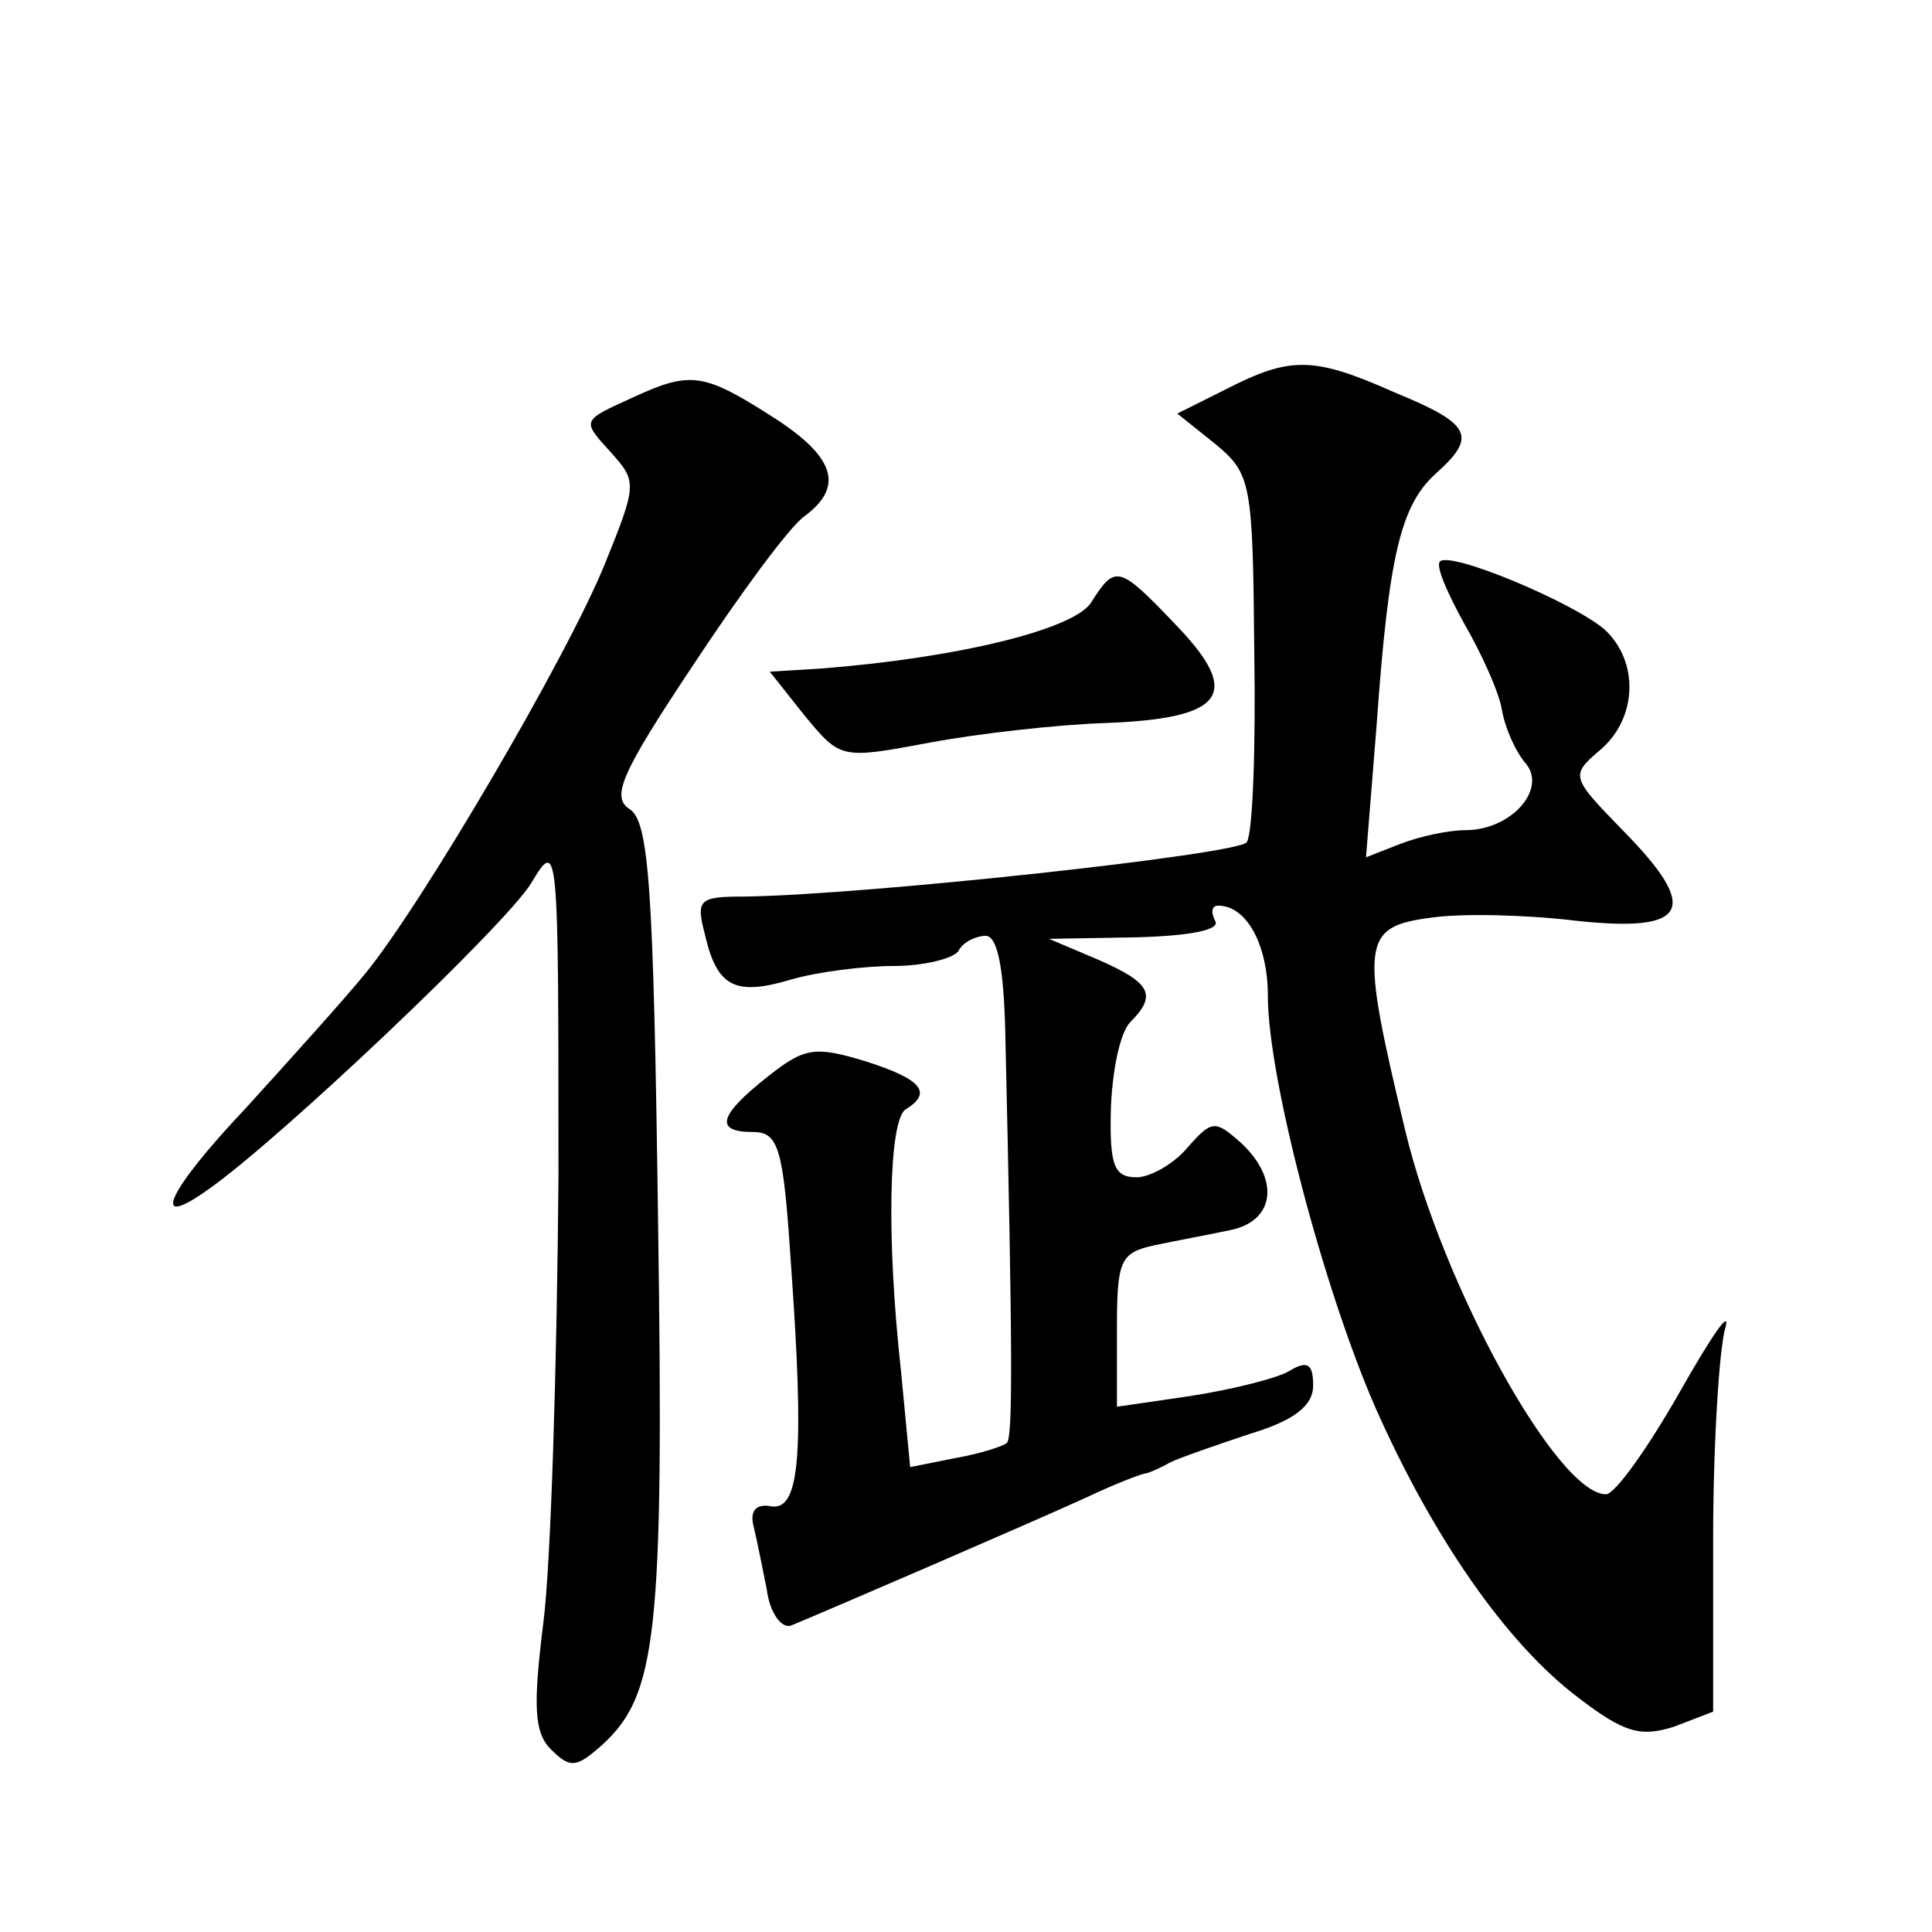 <?xml version="1.0" standalone="no"?>
<!DOCTYPE svg PUBLIC "-//W3C//DTD SVG 20010904//EN"
 "http://www.w3.org/TR/2001/REC-SVG-20010904/DTD/svg10.dtd">
<svg version="1.0" xmlns="http://www.w3.org/2000/svg"
 width="128pt" height="128pt" viewBox="0 0 128 128"
 preserveAspectRatio="xMidYMid meet">
<g transform="translate(0,128) scale(0.1,-0.1)"
fill="#0" stroke="none">
<path d="M812 1022 l-32 -16 25 -20 c24 -20 25 -25 26 -138 1 -64 -1 -120 -5 -126
-5 -8 -253 -35 -333 -36 -30 0 -32 -2 -26 -25 8 -35 20 -41 57 -30 17 5 48 9 68
9 20 0 40 5 43 10 3 6 12 10 18 10 8 0 12 -22 13 -63 5 -216 5 -270 1 -273 -2 -2
-17 -7 -34 -10 l-30 -6 -6 63 c-10 90 -8 167 3 174 18 11 11 20 -27 32 -33 10 -40
9 -64 -10 -33 -26 -36 -37 -10 -37 17 0 20 -11 25 -87 9 -126 6 -164 -13 -161 -10
2 -14 -3 -12 -12 2 -8 6 -28 9 -43 2 -16 10 -26 16 -24 22 9 161 69 196 85 19 9
37 16 40 16 3 1 10 4 15 7 6 3 29 11 53 19 30 9 42 19 42 32 0 15 -4 17 -17 9 -10
-5 -39 -12 -65 -16 l-48 -7 0 51 c0 46 2 51 25 56 14 3 36 7 50 10 30 6 33 34 7
58 -17 15 -19 15 -35 -3 -9 -11 -25 -20 -34 -20 -15 0 -18 8 -17 46 1 25 6 50 13
57 18 18 13 26 -21 41 l-33 14 58 1 c36 1 56 5 52 11 -3 6 -2 10 2 10 19 0 33 -26
33 -60 0 -54 37 -194 71 -272 38 -86 87 -157 135 -193 30 -23 41 -26 63 -19 l26
10 0 114 c0 63 4 126 8 140 4 14 -9 -5 -30 -42 -21 -37 -43 -68 -49 -68 -32 0 -108
137 -133 241 -30 125 -29 135 17 141 20 3 63 2 96 -2 74 -8 83 7 32 59 -35 36 -36
37 -16 54 25 21 26 59 3 80 -21 18 -102 52 -109 45 -3 -3 5 -21 16 -41 11 -19 23
-45 25 -57 2 -12 9 -28 16 -36 14 -17 -10 -44 -40 -44 -11 0 -30 -4 -43 -9 l-23
-9 7 87 c8 113 16 146 39 167 28 25 24 33 -27 54 -54 24 -69 24 -112 2z M420 1017
c-35 -16 -35 -15 -15 -37 17 -19 17 -21 -4 -73 -25 -62 -122 -227 -159 -272 -13
-16 -49 -56 -79 -89 -53 -56 -64 -82 -25 -54 46 32 197 175 214 203 18 30 18 27
18 -195 -1 -124 -5 -256 -10 -295 -7 -56 -6 -73 5 -84 13 -13 17 -12 34 3 36 33
41 72 37 346 -3 223 -6 266 -19 274 -12 8 -6 23 42 95 31 47 64 92 74 99 27 20
20 40 -23 67 -44 28 -53 29 -90 12z M723 881 c-11 -18 -89 -37 -180 -44 l-33 -2
23 -29 c24 -29 24 -29 83 -18 32 6 85 12 117 13 78 3 90 19 47 64 -39 41 -41 41
-57 16z"/>
</g>
</svg>
